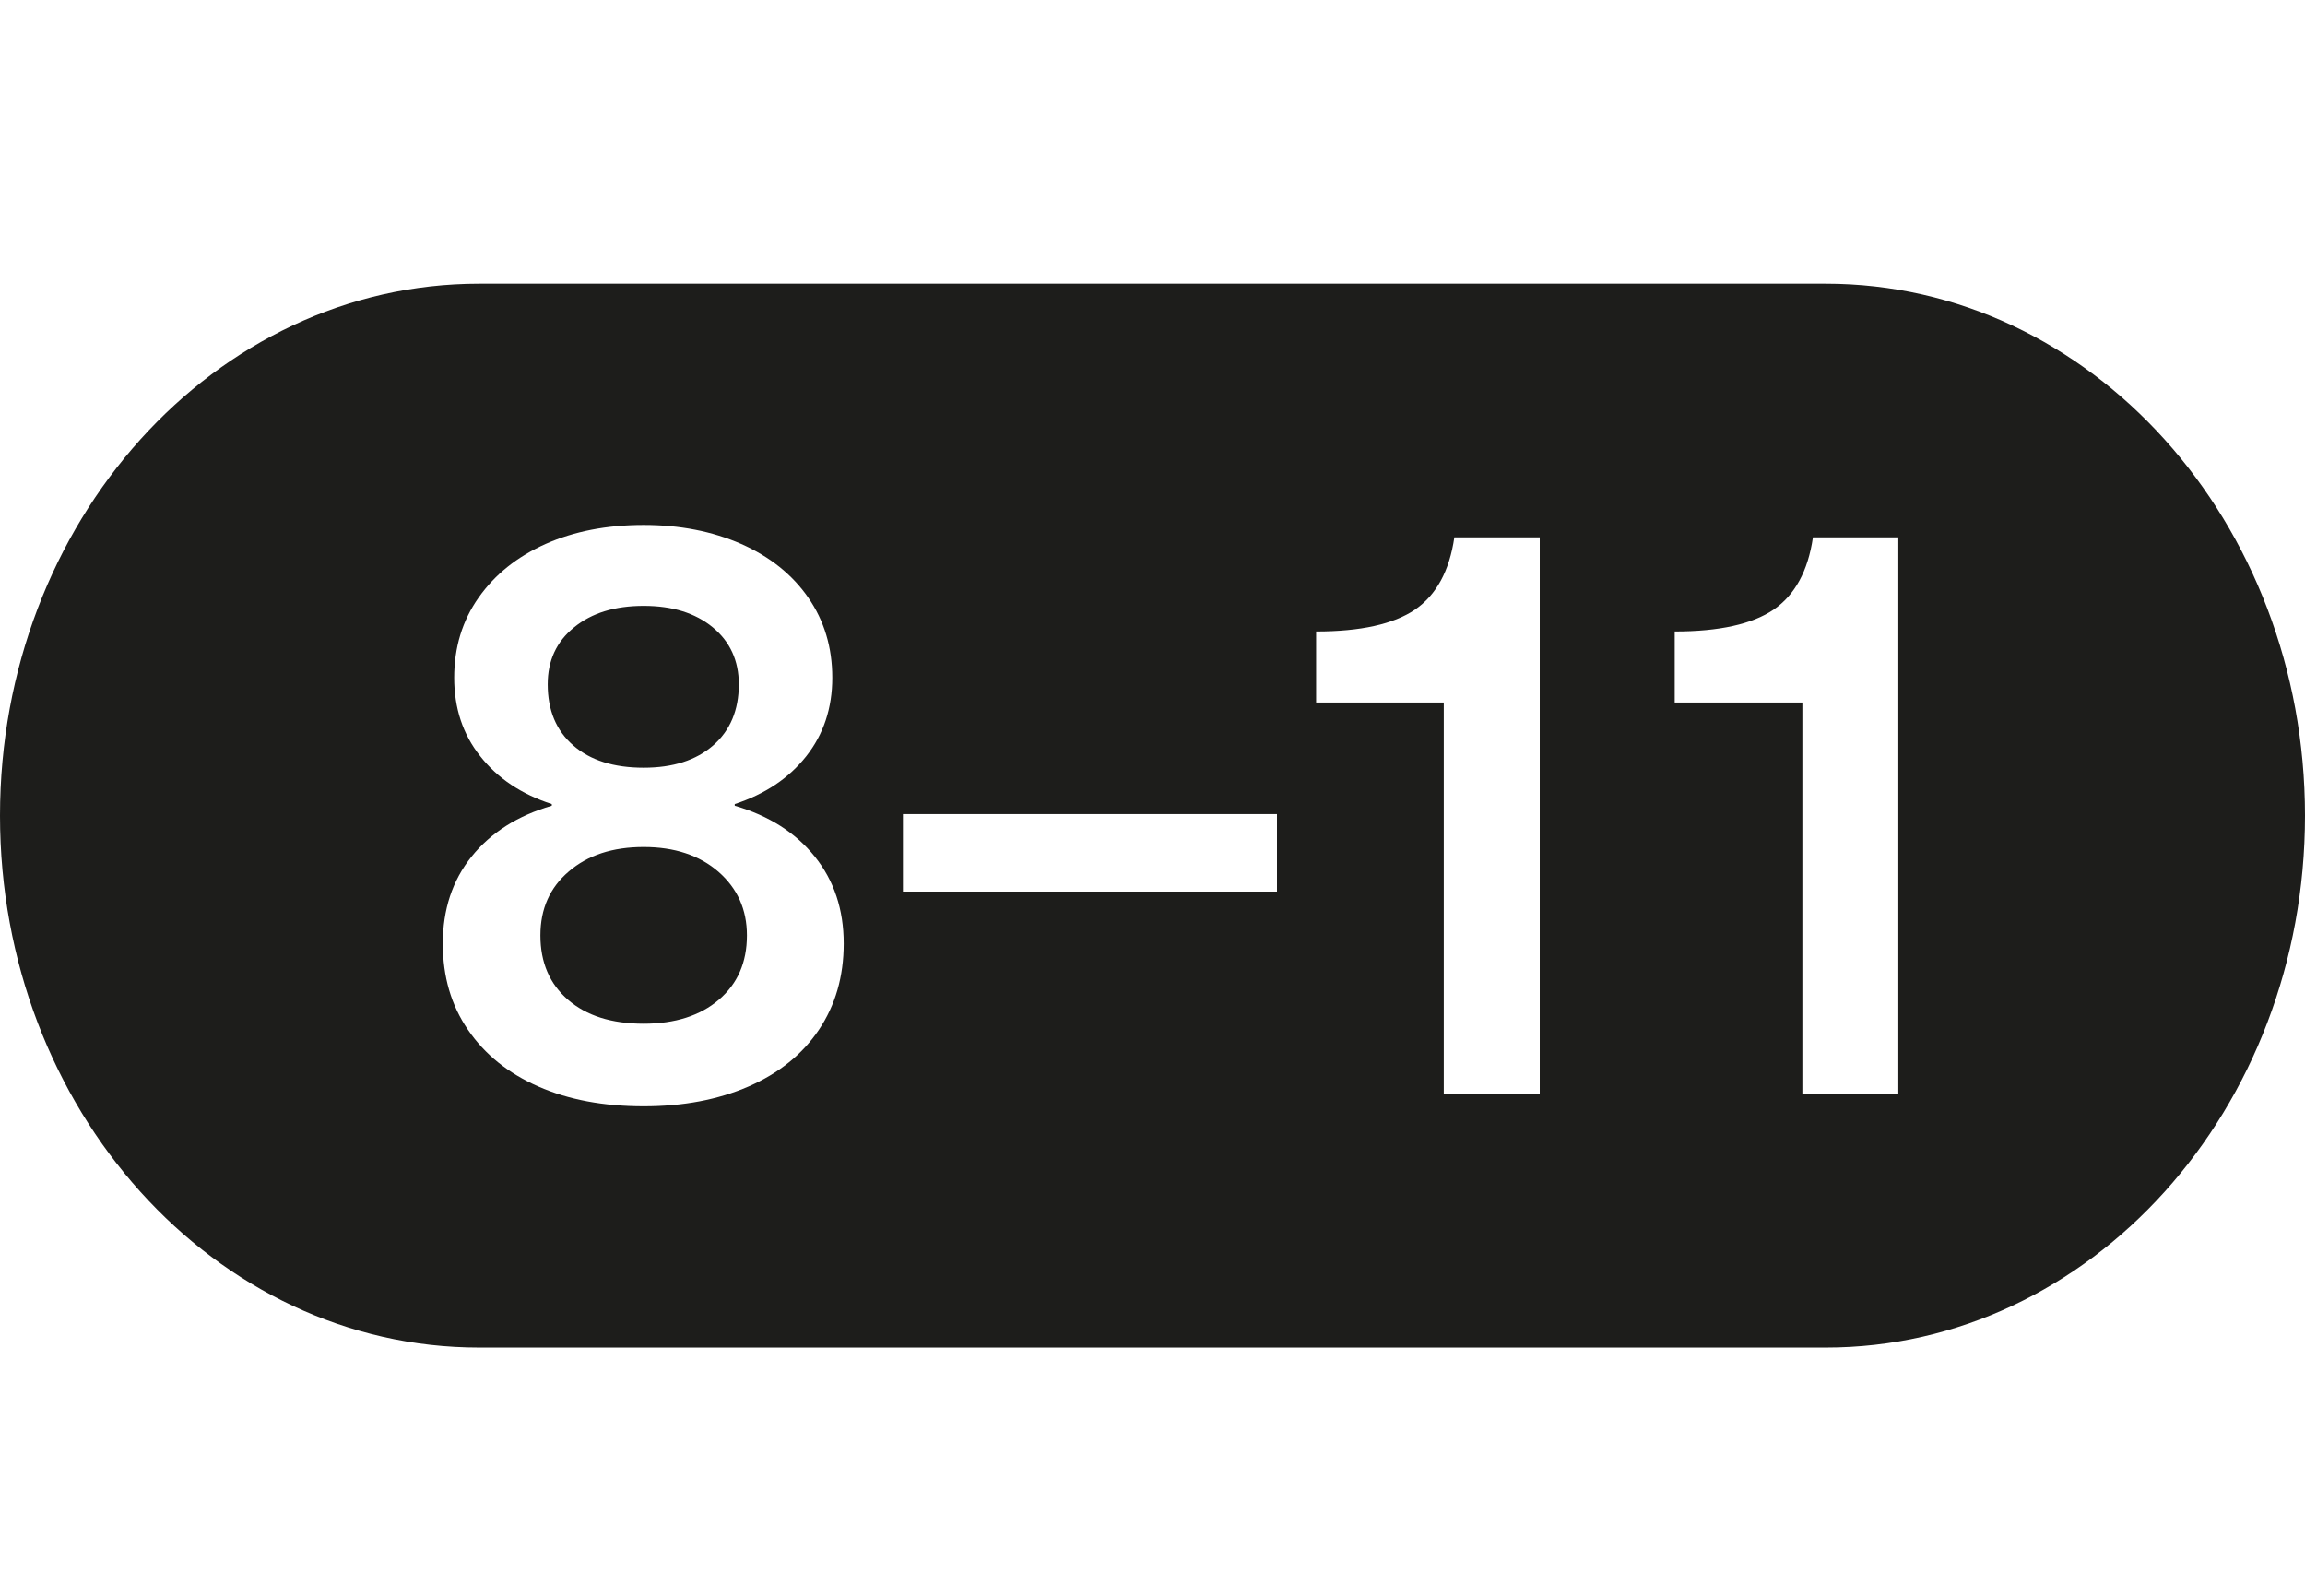 <?xml version="1.0" encoding="UTF-8"?>
<svg width="65px" height="45px" viewBox="0 0 65 45" version="1.1" xmlns="http://www.w3.org/2000/svg" xmlns:xlink="http://www.w3.org/1999/xlink">
    <title>Icon/45/Altersangabe/8-11</title>
    <g id="Icon/45/Altersangabe/8-11" stroke="none" stroke-width="1" fill="none" fill-rule="evenodd">
        <path d="M51.488,8 C58.95,8 65,14.717 65,23 C65,31.283 58.95,38 51.488,38 L51.488,38 L13.512,38 C6.05,38 0,31.283 0,23 C0,14.717 6.05,8 13.512,8 L13.512,8 Z M18.151,14.803 C17.109,14.803 16.189,14.983 15.386,15.339 C14.583,15.698 13.955,16.2 13.496,16.852 C13.037,17.504 12.808,18.256 12.808,19.111 C12.808,19.966 13.05,20.705 13.542,21.323 C14.03,21.945 14.701,22.395 15.56,22.674 L15.56,22.674 L15.56,22.721 C14.597,23 13.843,23.479 13.299,24.154 C12.756,24.83 12.487,25.648 12.487,26.609 C12.487,27.541 12.723,28.349 13.198,29.041 C13.67,29.733 14.331,30.265 15.18,30.638 C16.028,31.011 17.017,31.197 18.151,31.197 C19.264,31.197 20.25,31.011 21.109,30.638 C21.964,30.265 22.625,29.733 23.091,29.041 C23.556,28.349 23.792,27.541 23.792,26.609 C23.792,25.648 23.52,24.83 22.976,24.154 C22.432,23.479 21.682,23 20.719,22.721 L20.719,22.721 L20.719,22.674 C21.574,22.395 22.245,21.945 22.737,21.323 C23.225,20.705 23.47,19.966 23.47,19.111 C23.47,18.256 23.244,17.504 22.792,16.852 C22.34,16.2 21.711,15.698 20.902,15.339 C20.09,14.983 19.173,14.803 18.151,14.803 Z M43.42,15.152 L41.012,15.152 C40.874,16.1 40.504,16.779 39.901,17.192 C39.295,17.601 38.368,17.807 37.114,17.807 L37.114,17.807 L37.114,19.81 L40.714,19.81 L40.714,30.848 L43.42,30.848 L43.42,15.152 Z M53.532,15.152 L51.124,15.152 C50.986,16.1 50.616,16.779 50.014,17.192 C49.408,17.601 48.481,17.807 47.226,17.807 L47.226,17.807 L47.226,19.81 L50.826,19.81 L50.826,30.848 L53.532,30.848 L53.532,15.152 Z M18.151,23.885 C19.022,23.885 19.723,24.118 20.26,24.583 C20.794,25.049 21.063,25.648 21.063,26.377 C21.063,27.138 20.798,27.744 20.27,28.193 C19.743,28.642 19.035,28.868 18.151,28.868 C17.247,28.868 16.536,28.642 16.018,28.193 C15.497,27.744 15.239,27.138 15.239,26.377 C15.239,25.631 15.504,25.029 16.041,24.574 C16.575,24.114 17.279,23.885 18.151,23.885 Z M36.01,22.957 L25.462,22.957 L25.462,25.142 L36.01,25.142 L36.01,22.957 Z M18.151,17.085 C18.96,17.085 19.608,17.285 20.1,17.691 C20.588,18.093 20.834,18.632 20.834,19.297 C20.834,20.026 20.591,20.601 20.11,21.021 C19.628,21.44 18.976,21.649 18.151,21.649 C17.309,21.649 16.647,21.44 16.166,21.021 C15.684,20.601 15.445,20.026 15.445,19.297 C15.445,18.632 15.691,18.093 16.189,17.691 C16.686,17.285 17.338,17.085 18.151,17.085 Z" id="Combined-Shape" fill="#1D1D1B"></path>
    </g>
</svg>